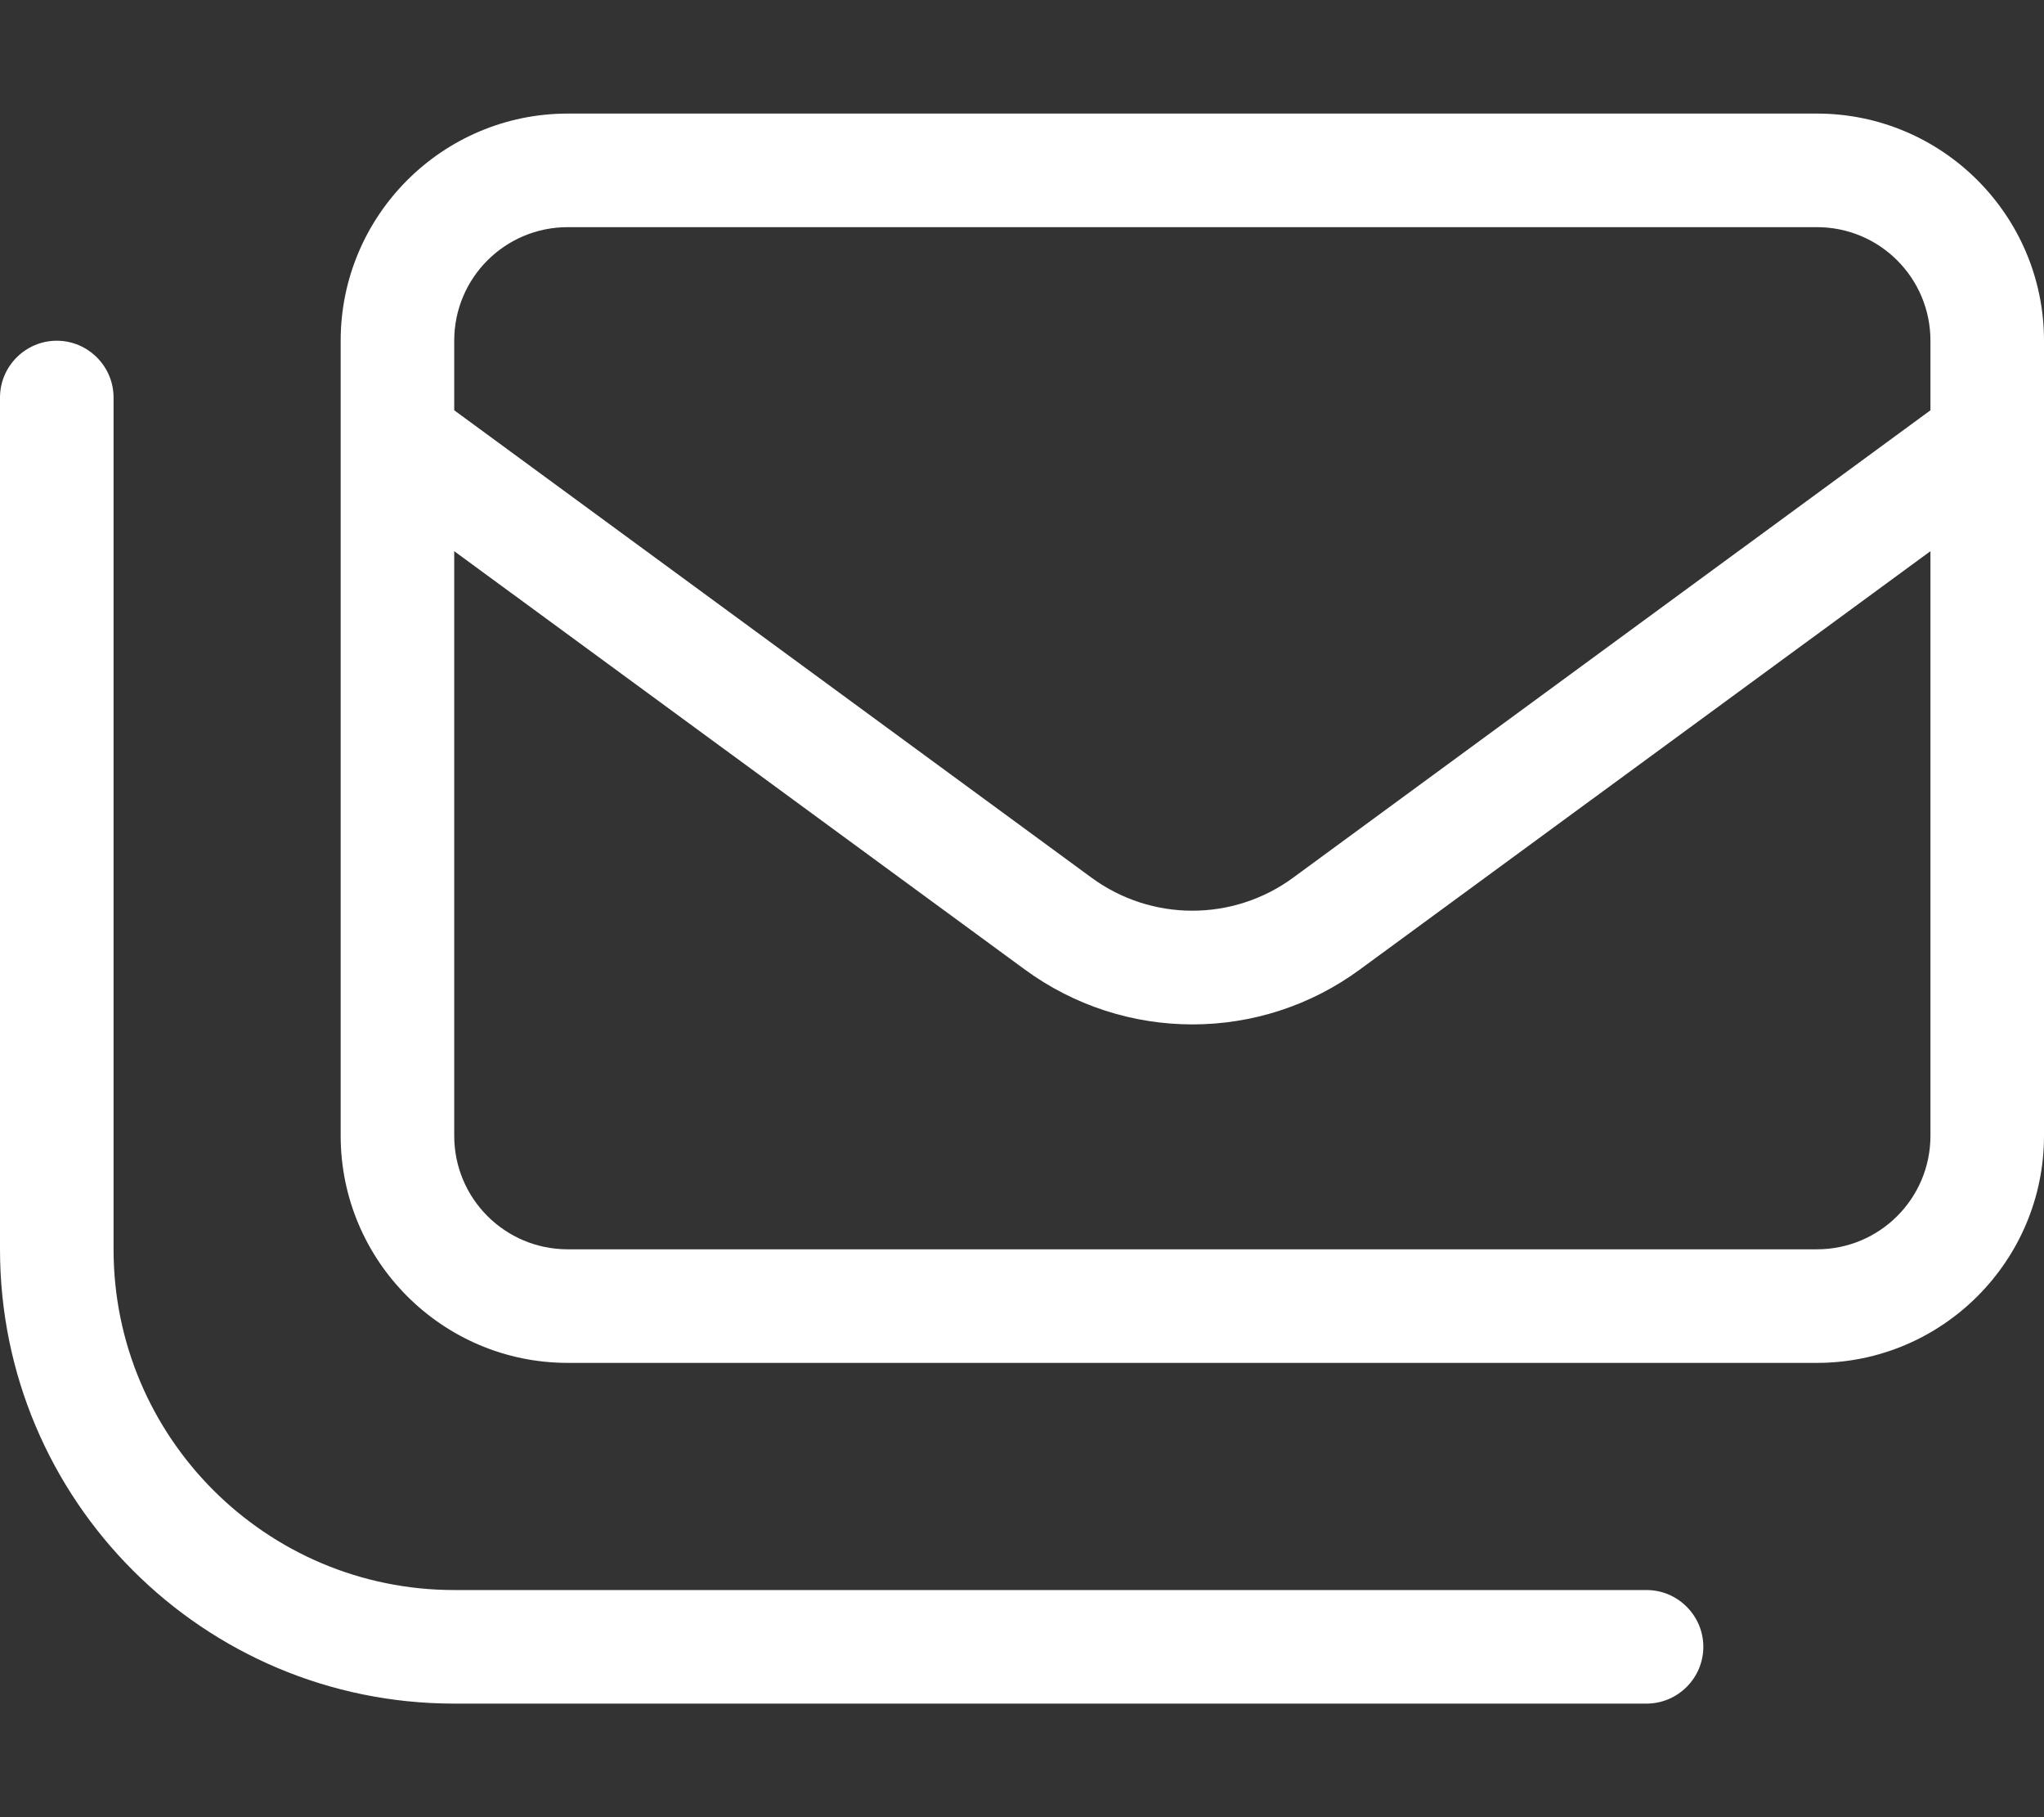 <svg width="36" height="32" viewBox="0 0 36 32" fill="none" xmlns="http://www.w3.org/2000/svg">
<rect x="0" y="0" width="36" height="32" fill="#333333" stroke="none"/>
<path d="M32 4C33.106 4 34 4.894 34 6V7.225L22.775 15.456C21.719 16.231 20.281 16.231 19.225 15.456L8 7.225V6C8 4.894 8.894 4 10 4H32ZM8 20V9.706L18.044 17.069C19.806 18.363 22.2 18.363 23.956 17.069L34 9.706V20C34 21.106 33.106 22 32 22H10C8.894 22 8 21.106 8 20ZM10 2C7.794 2 6 3.794 6 6V20C6 22.206 7.794 24 10 24H32C34.206 24 36 22.206 36 20V6C36 3.794 34.206 2 32 2H10ZM2 7C2 6.45 1.55 6 1 6C0.45 6 0 6.45 0 7V22C0 26.419 3.581 30 8 30H29C29.55 30 30 29.55 30 29C30 28.45 29.55 28 29 28H8C4.688 28 2 25.312 2 22V7Z" fill="white"/>
</svg>
